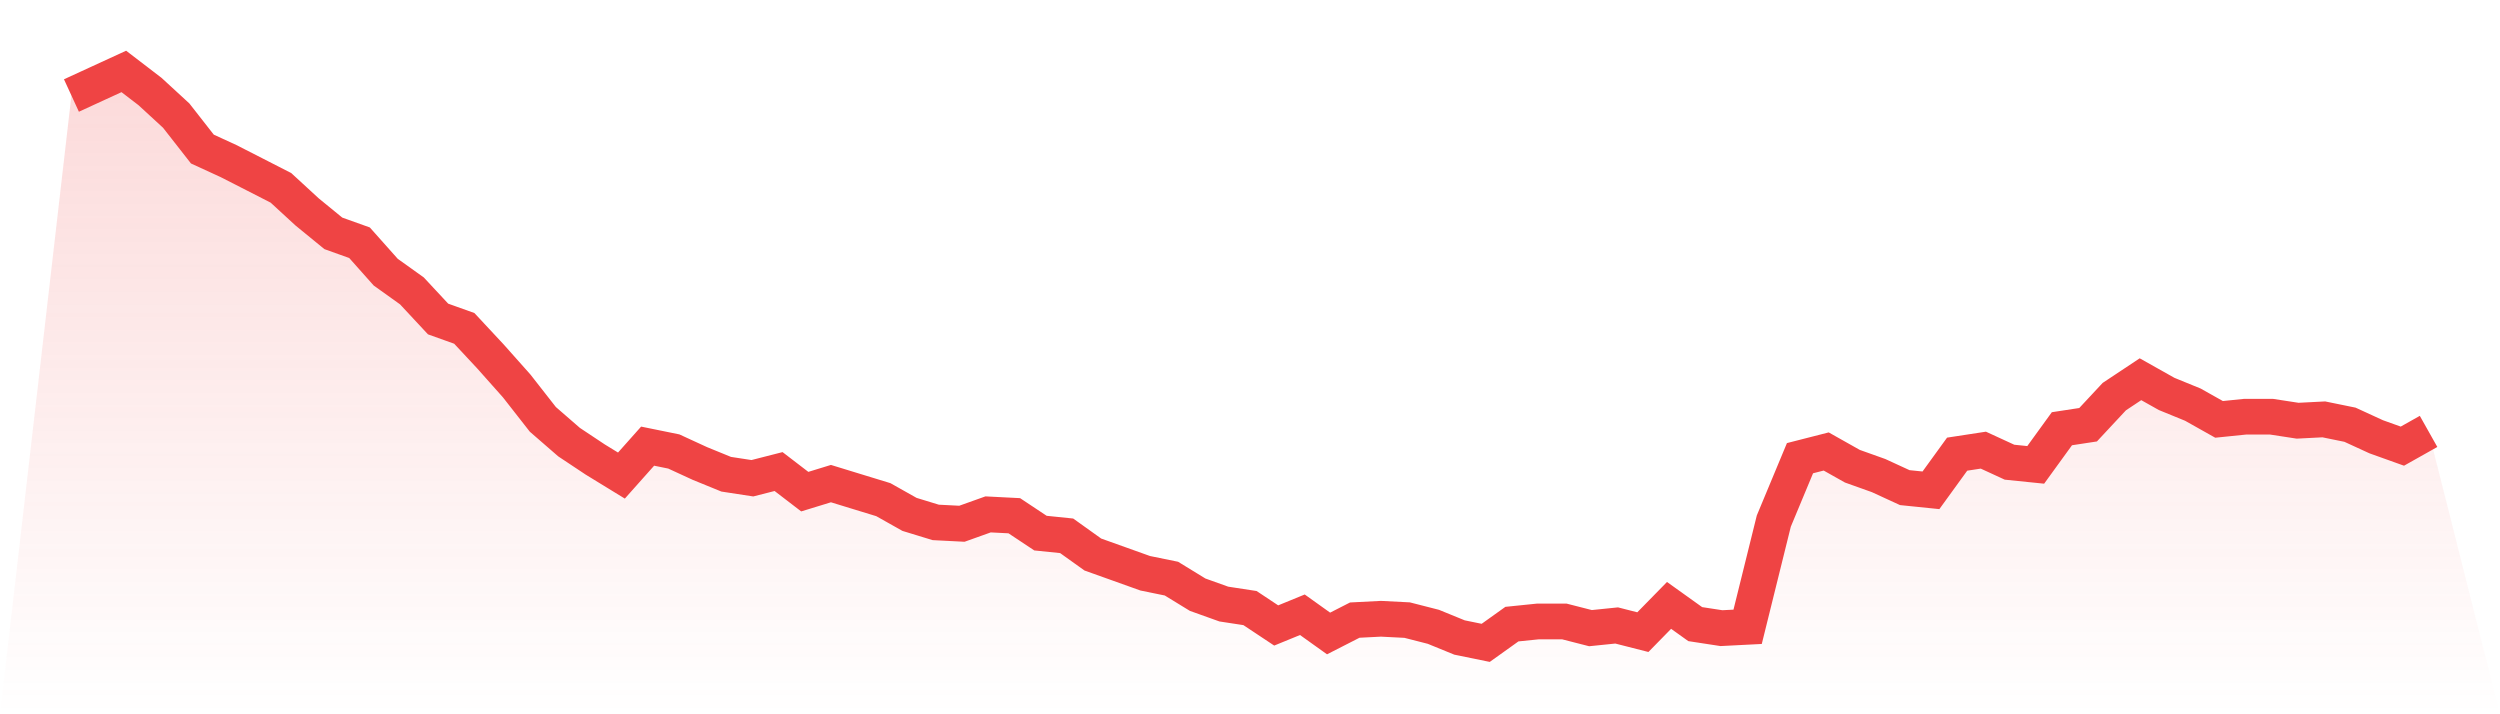 <svg viewBox="0 0 140 40" xmlns="http://www.w3.org/2000/svg">
<defs>
<linearGradient id="gradient" x1="0" x2="0" y1="0" y2="1">
<stop offset="0%" stop-color="#ef4444" stop-opacity="0.2"/>
<stop offset="100%" stop-color="#ef4444" stop-opacity="0"/>
</linearGradient>
</defs>
<path d="M4,5.349 L4,5.349 L5.467,4.674 L6.933,4 L8.4,5.124 L9.867,6.473 L11.333,8.347 L12.8,9.021 L14.267,9.77 L15.733,10.52 L17.2,11.869 L18.667,13.068 L20.133,13.593 L21.6,15.241 L23.067,16.29 L24.533,17.864 L26,18.389 L27.467,19.963 L28.933,21.611 L30.4,23.485 L31.867,24.759 L33.333,25.733 L34.8,26.632 L36.267,24.984 L37.733,25.283 L39.2,25.958 L40.667,26.557 L42.133,26.782 L43.6,26.407 L45.067,27.532 L46.533,27.082 L48,27.532 L49.467,27.981 L50.933,28.806 L52.4,29.255 L53.867,29.33 L55.333,28.806 L56.8,28.881 L58.267,29.855 L59.733,30.005 L61.2,31.054 L62.667,31.578 L64.133,32.103 L65.6,32.403 L67.067,33.302 L68.533,33.827 L70,34.052 L71.467,35.026 L72.933,34.426 L74.4,35.475 L75.867,34.726 L77.333,34.651 L78.8,34.726 L80.267,35.101 L81.733,35.7 L83.2,36 L84.667,34.951 L86.133,34.801 L87.6,34.801 L89.067,35.176 L90.533,35.026 L92,35.4 L93.467,33.902 L94.933,34.951 L96.4,35.176 L97.867,35.101 L99.333,29.18 L100.8,25.658 L102.267,25.283 L103.733,26.108 L105.2,26.632 L106.667,27.307 L108.133,27.457 L109.6,25.433 L111.067,25.208 L112.533,25.883 L114,26.033 L115.467,24.009 L116.933,23.785 L118.4,22.211 L119.867,21.237 L121.333,22.061 L122.8,22.66 L124.267,23.485 L125.733,23.335 L127.2,23.335 L128.667,23.56 L130.133,23.485 L131.6,23.785 L133.067,24.459 L134.533,24.984 L136,24.159 L140,40 L0,40 z" fill="url(#gradient)"/>
<path d="M4,5.349 L4,5.349 L5.467,4.674 L6.933,4 L8.4,5.124 L9.867,6.473 L11.333,8.347 L12.8,9.021 L14.267,9.77 L15.733,10.52 L17.2,11.869 L18.667,13.068 L20.133,13.593 L21.6,15.241 L23.067,16.29 L24.533,17.864 L26,18.389 L27.467,19.963 L28.933,21.611 L30.4,23.485 L31.867,24.759 L33.333,25.733 L34.8,26.632 L36.267,24.984 L37.733,25.283 L39.2,25.958 L40.667,26.557 L42.133,26.782 L43.6,26.407 L45.067,27.532 L46.533,27.082 L48,27.532 L49.467,27.981 L50.933,28.806 L52.4,29.255 L53.867,29.33 L55.333,28.806 L56.8,28.881 L58.267,29.855 L59.733,30.005 L61.2,31.054 L62.667,31.578 L64.133,32.103 L65.6,32.403 L67.067,33.302 L68.533,33.827 L70,34.052 L71.467,35.026 L72.933,34.426 L74.4,35.475 L75.867,34.726 L77.333,34.651 L78.8,34.726 L80.267,35.101 L81.733,35.7 L83.2,36 L84.667,34.951 L86.133,34.801 L87.6,34.801 L89.067,35.176 L90.533,35.026 L92,35.4 L93.467,33.902 L94.933,34.951 L96.4,35.176 L97.867,35.101 L99.333,29.18 L100.8,25.658 L102.267,25.283 L103.733,26.108 L105.2,26.632 L106.667,27.307 L108.133,27.457 L109.6,25.433 L111.067,25.208 L112.533,25.883 L114,26.033 L115.467,24.009 L116.933,23.785 L118.4,22.211 L119.867,21.237 L121.333,22.061 L122.8,22.66 L124.267,23.485 L125.733,23.335 L127.2,23.335 L128.667,23.56 L130.133,23.485 L131.6,23.785 L133.067,24.459 L134.533,24.984 L136,24.159" fill="none" stroke="#ef4444" stroke-width="2"/>
</svg>